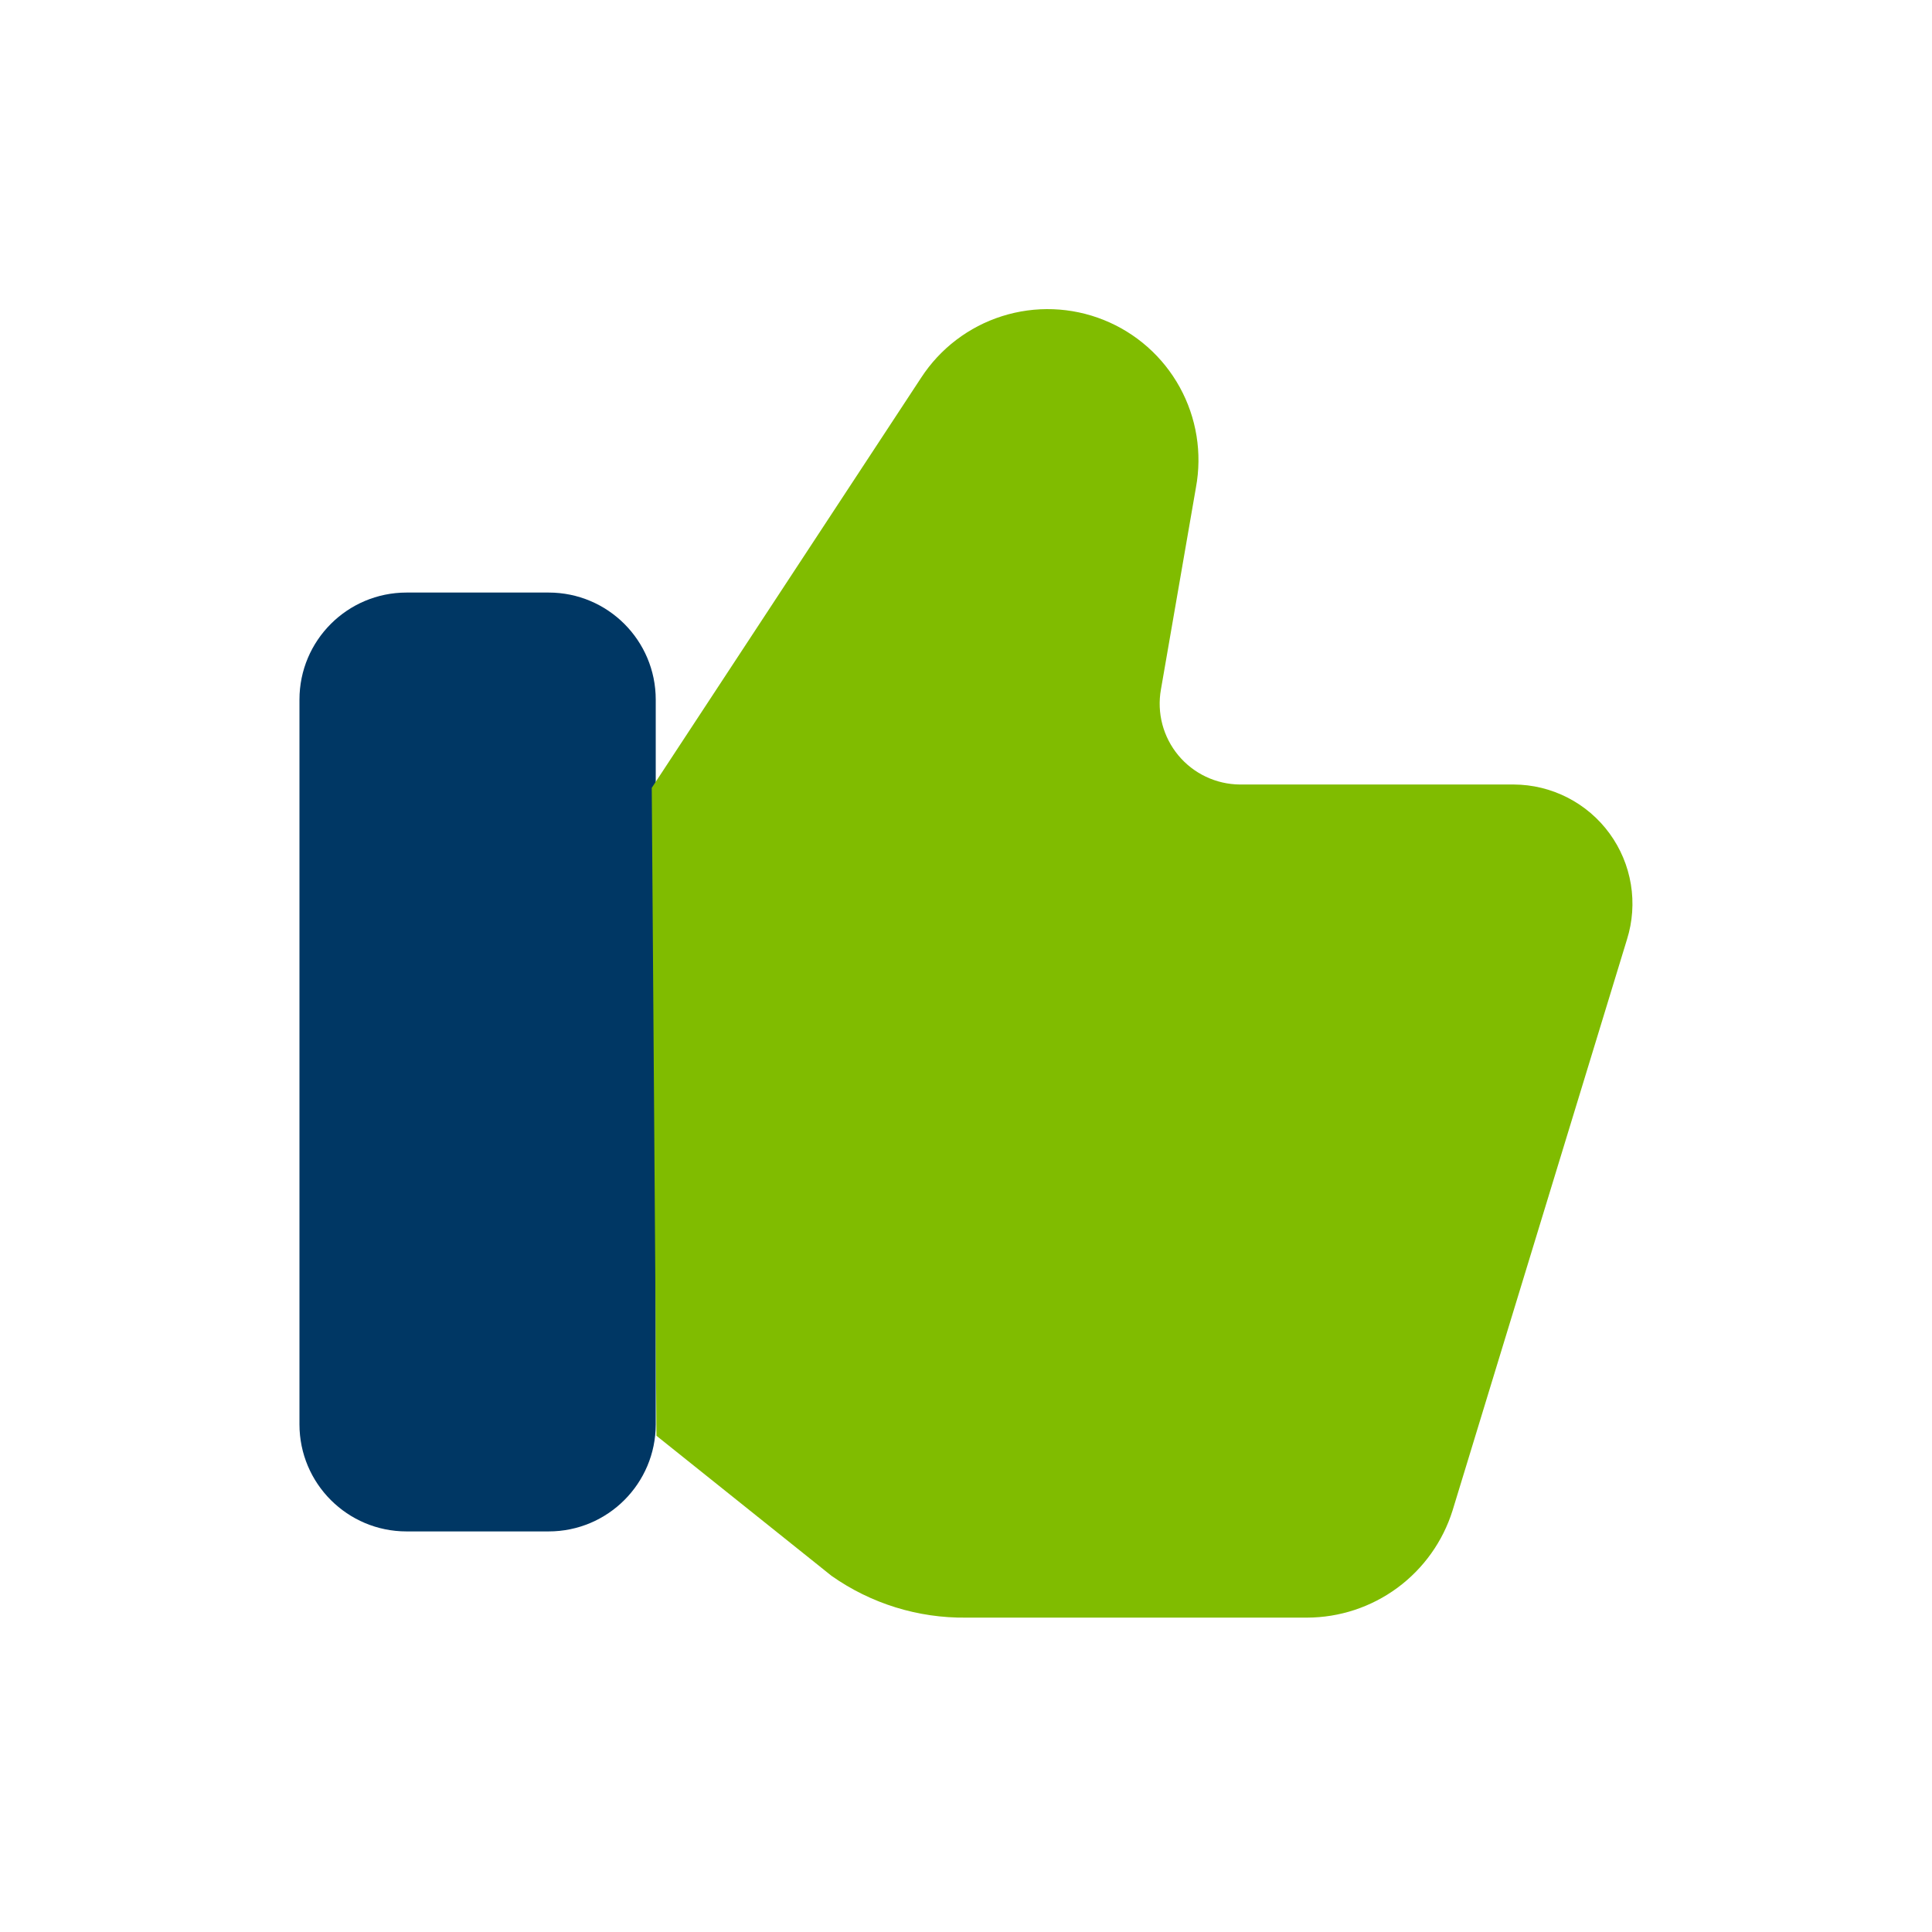 <svg xmlns="http://www.w3.org/2000/svg" width="200" height="200" viewBox="0 0 200 200" fill="none"><path d="M56.797 61.341H42.086C35.963 61.341 31 66.304 31 72.427V147.446C31 153.569 35.963 158.532 42.086 158.532H56.797C62.919 158.532 67.882 153.569 67.882 147.446V72.427C67.882 66.304 62.919 61.341 56.797 61.341Z" fill="#003764"></path><path d="M67.469 81.56L95.357 39.1C97.327 36.072 100.286 33.821 103.729 32.73C107.172 31.639 110.887 31.774 114.242 33.115C117.596 34.455 120.382 36.916 122.125 40.08C123.869 43.243 124.462 46.913 123.803 50.465L120.178 71.381C119.965 72.578 120.016 73.807 120.326 74.983C120.637 76.158 121.2 77.252 121.977 78.188C122.753 79.124 123.724 79.879 124.822 80.401C125.921 80.923 127.119 81.2 128.335 81.212H156.712C158.644 81.221 160.546 81.684 162.266 82.563C163.987 83.442 165.476 84.713 166.616 86.273C167.755 87.833 168.513 89.639 168.827 91.545C169.141 93.451 169.003 95.404 168.425 97.247L150.367 156.371C149.36 159.579 147.357 162.382 144.65 164.376C141.942 166.369 138.67 167.448 135.307 167.456H100.029C95.041 167.518 90.162 166.006 86.084 163.134L67.957 148.632L67.469 81.56Z" fill="#80BC00"></path></svg>